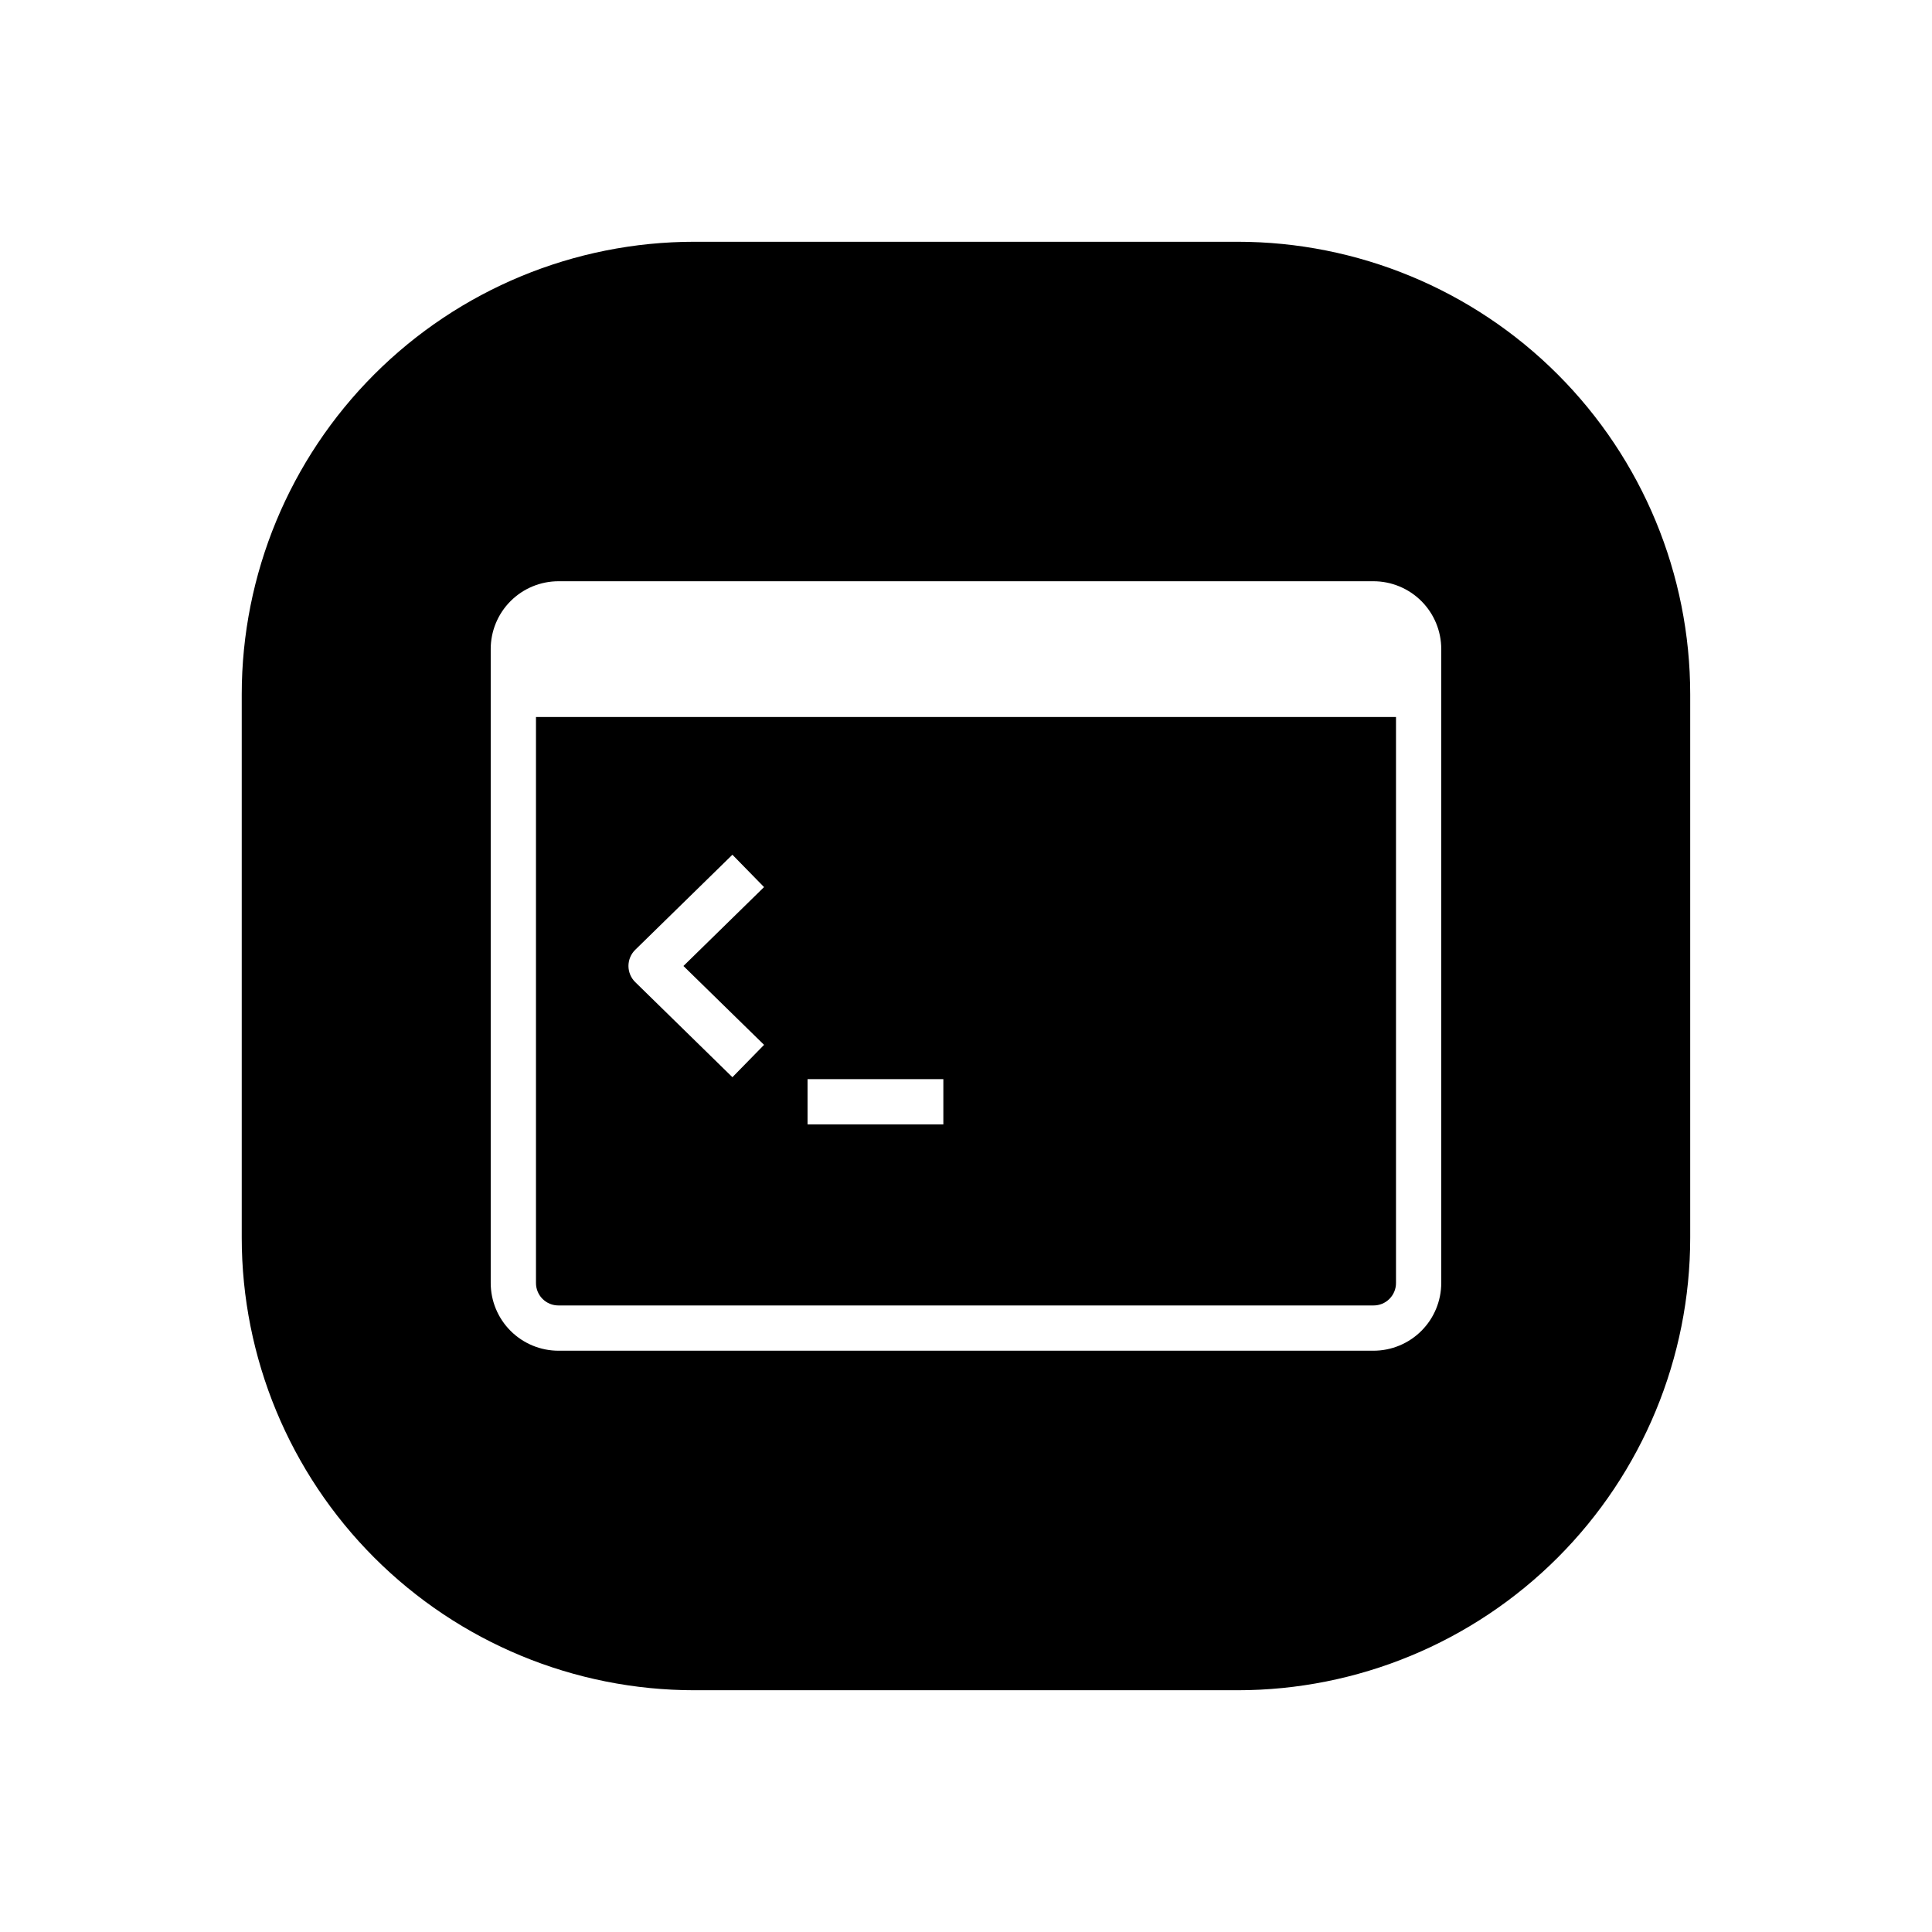<?xml version="1.0" encoding="UTF-8"?>
<!-- Uploaded to: SVG Repo, www.svgrepo.com, Generator: SVG Repo Mixer Tools -->
<svg fill="#000000" width="800px" height="800px" version="1.1" viewBox="144 144 512 512" xmlns="http://www.w3.org/2000/svg">
 <g>
  <path d="m471.97 208.07h-143.95c-31.816 0-62.328 12.641-84.824 35.133-22.492 22.496-35.133 53.008-35.133 84.824v143.95c0 31.812 12.641 62.324 35.133 84.82 22.496 22.496 53.008 35.133 84.824 35.133h143.95c31.812 0 62.324-12.637 84.82-35.133 22.496-22.496 35.133-53.008 35.133-84.82v-143.95c0-31.816-12.637-62.328-35.133-84.824-22.496-22.492-53.008-35.133-84.82-35.133zm53.98 275.89h-0.004c0.008 4.777-1.887 9.355-5.262 12.73-3.375 3.379-7.957 5.269-12.73 5.266h-215.92c-4.773 0.004-9.355-1.887-12.73-5.266-3.375-3.375-5.269-7.953-5.262-12.73v-167.93c-0.008-4.773 1.887-9.355 5.262-12.73s7.957-5.269 12.73-5.266h215.92c4.773-0.004 9.355 1.891 12.73 5.266s5.269 7.957 5.262 12.73z"/>
  <path d="m286.04 334.02v149.94c-0.016 1.598 0.609 3.133 1.738 4.262 1.129 1.129 2.664 1.754 4.258 1.738h215.92c1.598 0.016 3.133-0.609 4.258-1.738 1.129-1.129 1.758-2.664 1.742-4.262v-149.94zm60.445 86.875-8.387 8.574-25.746-25.191h-0.004c-1.152-1.129-1.801-2.676-1.801-4.289 0-1.613 0.648-3.156 1.801-4.285l25.746-25.191 8.387 8.574-21.363 20.91zm47.512 21.086h-35.988v-11.996h35.988z"/>
 </g>
</svg>
